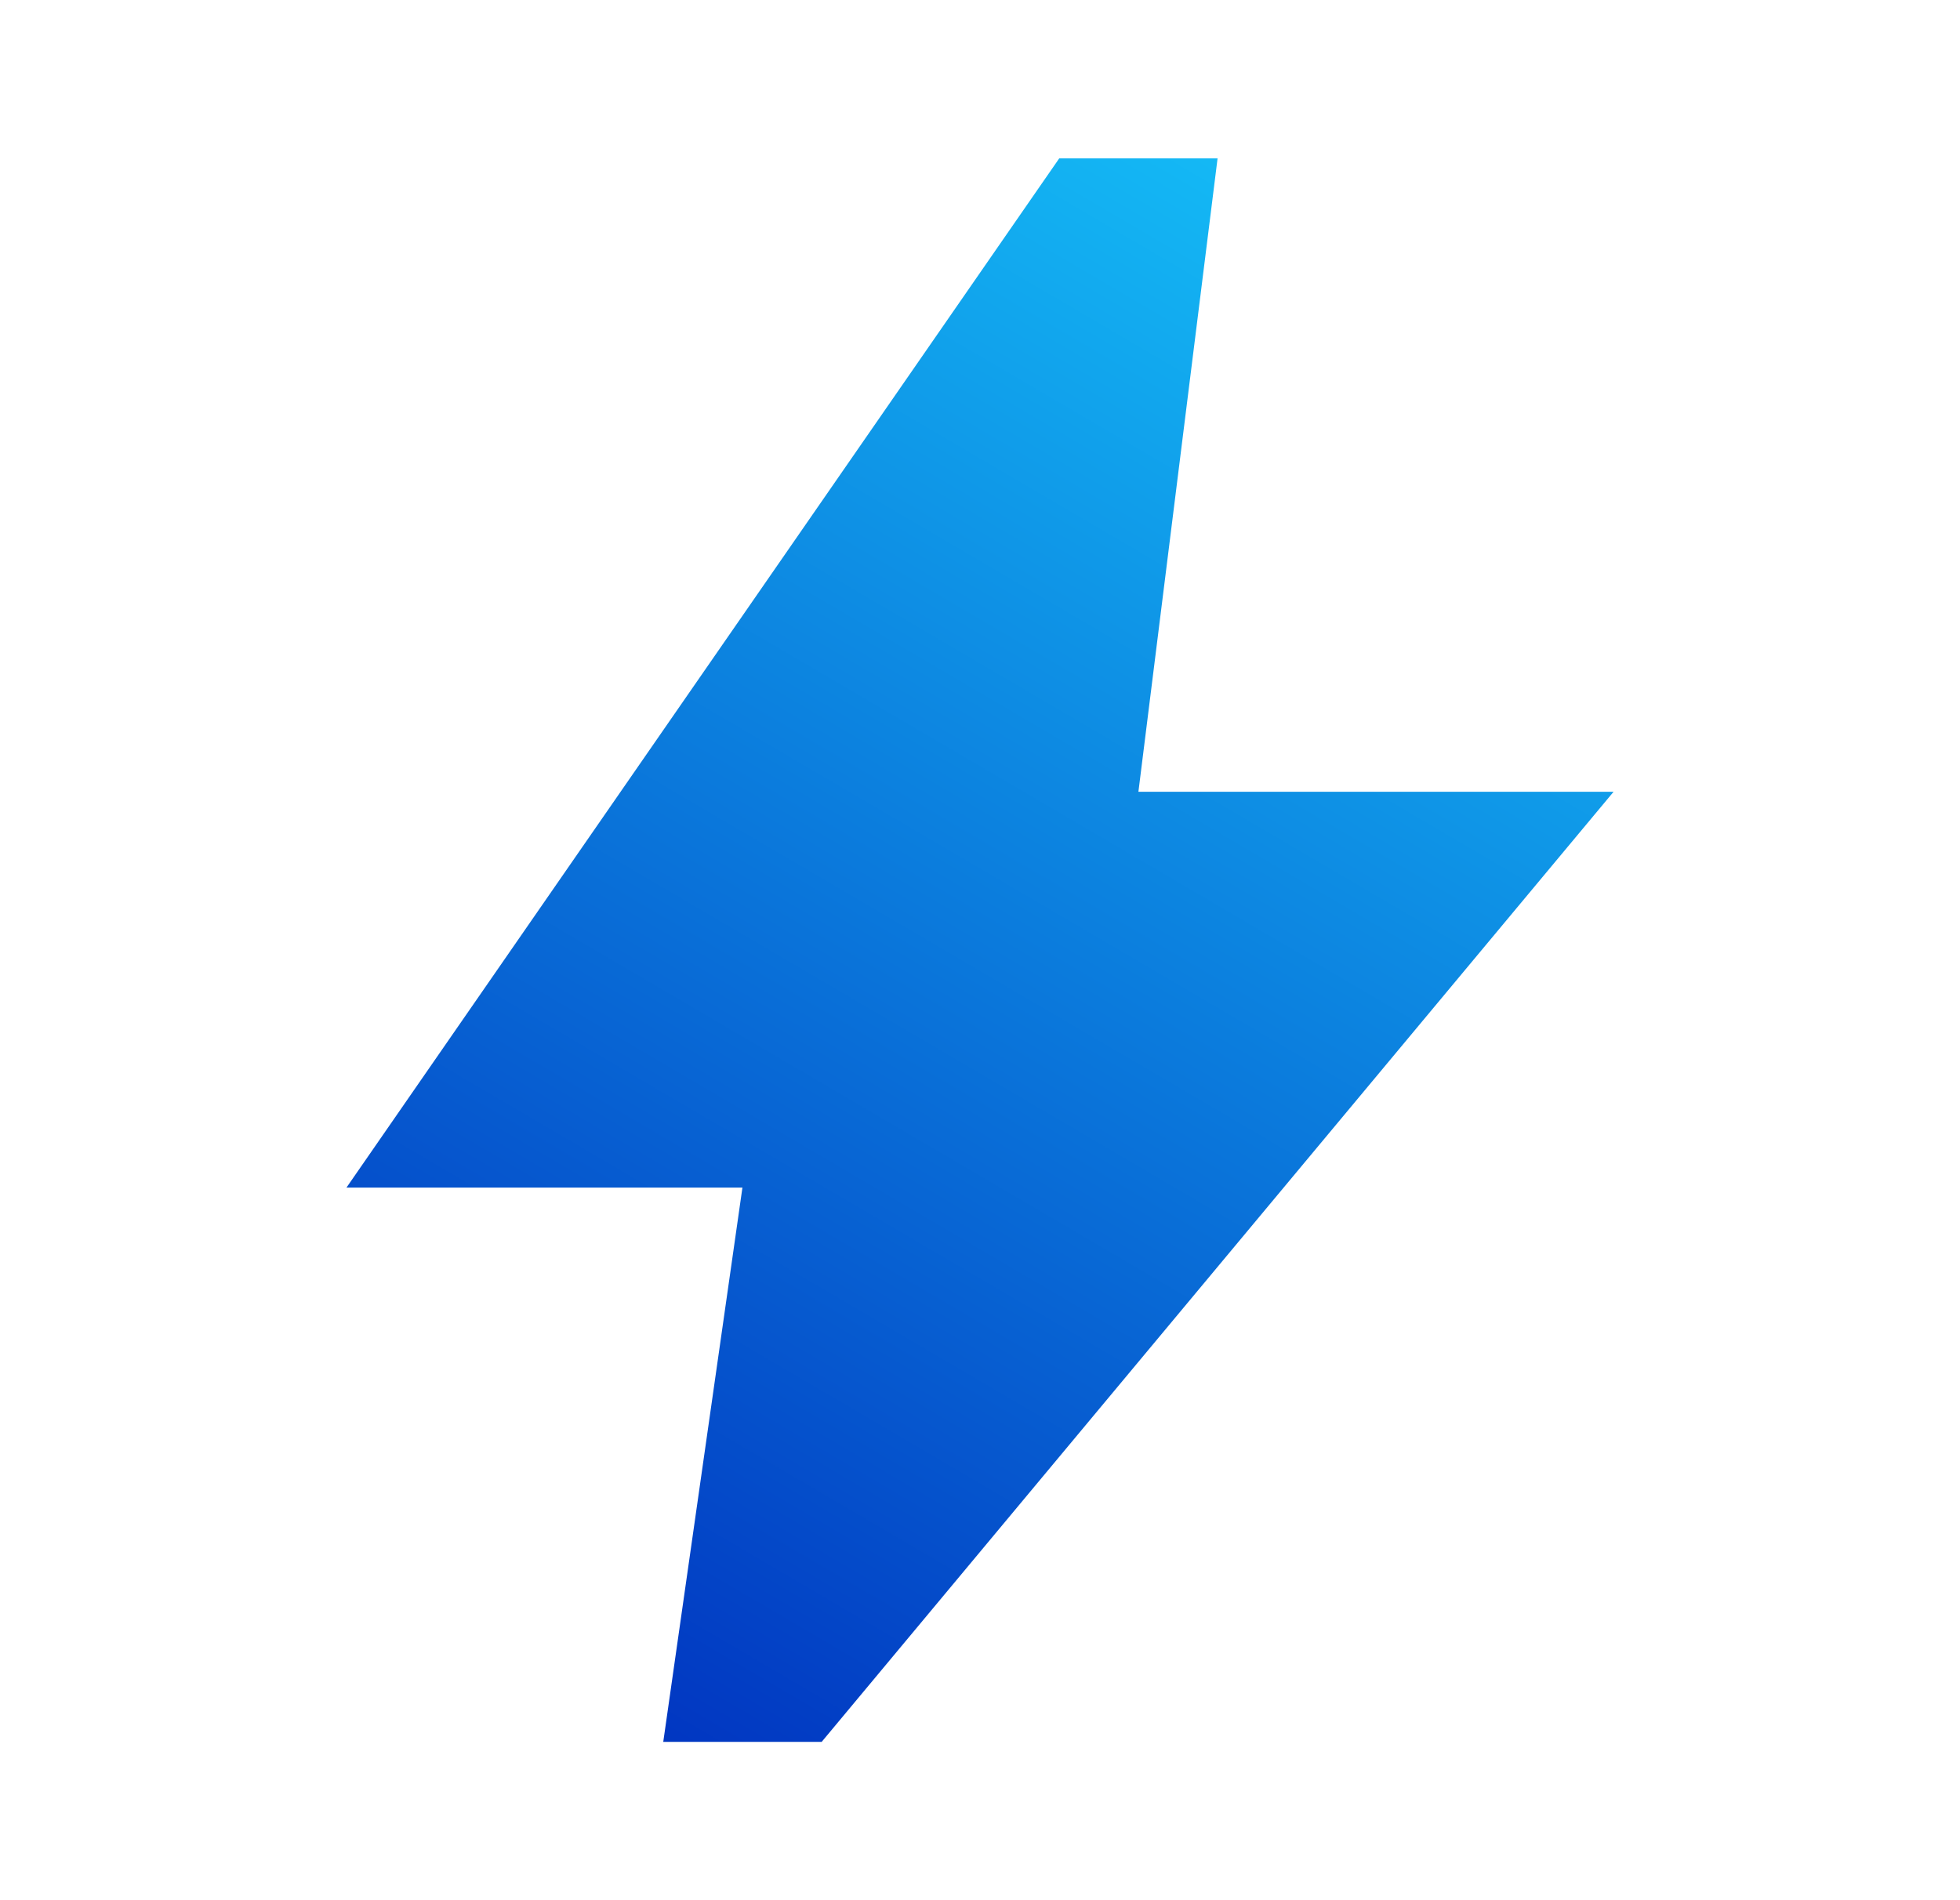 <?xml version="1.0" encoding="UTF-8"?> <svg xmlns="http://www.w3.org/2000/svg" width="33" height="32" viewBox="0 0 33 32" fill="none"><mask id="mask0_83_586" style="mask-type:alpha" maskUnits="userSpaceOnUse" x="0" y="0" width="33" height="32"><rect x="0.5" width="32" height="32" fill="#166FFF"></rect></mask><g mask="url(#mask0_83_586)"><path d="M11.167 29.334L12.5 20H5.833L17.834 2.667H20.5L19.167 13.334H27.167L13.834 29.334H11.167Z" fill="url(#paint0_linear_83_586)"></path></g><defs><linearGradient id="paint0_linear_83_586" x1="24.072" y1="2.667" x2="8.257" y2="29.641" gradientUnits="userSpaceOnUse"><stop stop-color="#15C1F8"></stop><stop offset="1" stop-color="#002EBE"></stop></linearGradient></defs></svg> 